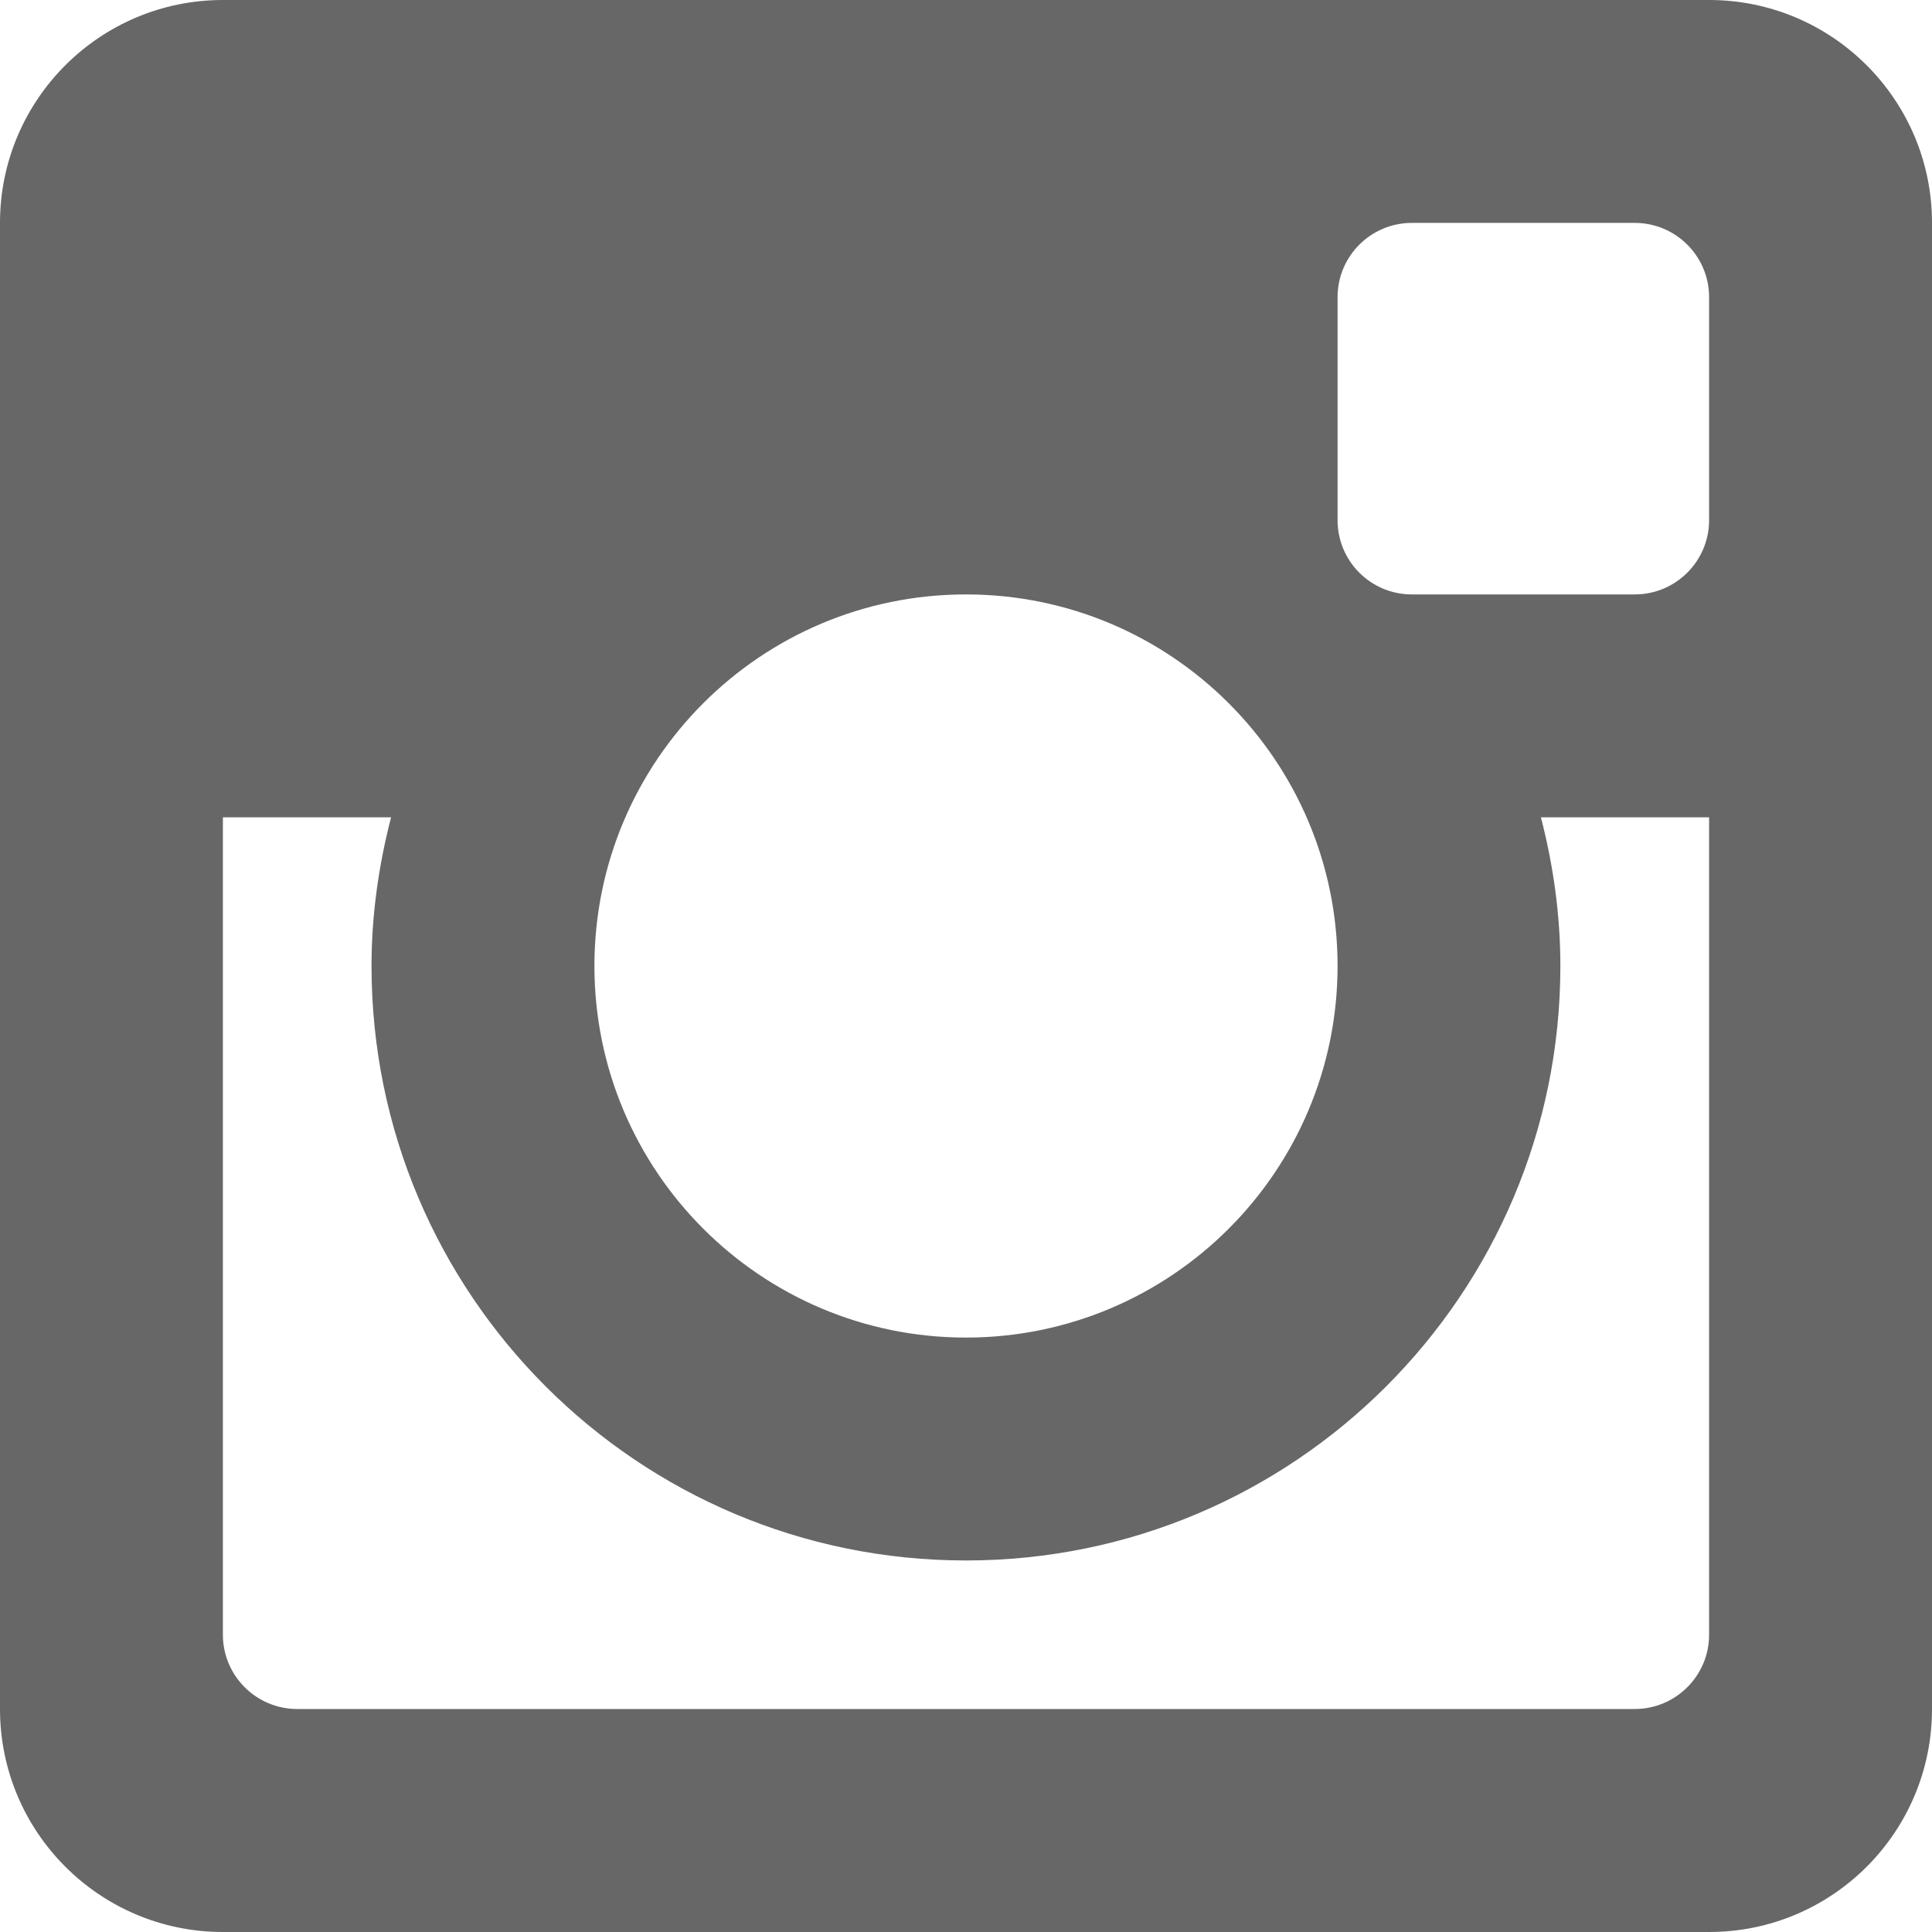 <?xml version="1.0" encoding="UTF-8"?>
<svg id="Isolation_Mode" data-name="Isolation Mode" xmlns="http://www.w3.org/2000/svg" width="7.039mm" height="7.039mm" viewBox="0 0 19.953 19.953">
  <defs>
    <style>
      .cls-1 {
        fill: #666766;
        fill-rule: evenodd;
      }

      .cls-1, .cls-2 {
        stroke-width: 0px;
      }

      .cls-2 {
        fill: #fff;
      }
    </style>
  </defs>
  <rect class="cls-2" x="-.024" y="-.024" width="20" height="20"/>
  <path id="Instagram" class="cls-1" d="m17.651,8.441h-1.737c.127.491.201,1.005.201,1.535,0,3.391-2.749,6.14-6.139,6.14-3.39,0-6.139-2.748-6.139-6.14,0-.531.075-1.044.202-1.535h-1.737v8.442c0,.423.344.767.768.767h13.813c.424,0,.768-.344.768-.767v-8.442Zm0-5.372c0-.423-.344-.767-.768-.767h-2.302c-.424,0-.767.344-.767.767v2.303c0,.424.343.767.767.767h2.302c.424,0,.768-.344.768-.767v-2.303Zm-7.675,3.07c-2.119,0-3.837,1.718-3.837,3.837s1.718,3.838,3.837,3.838c2.119,0,3.838-1.719,3.838-3.838s-1.718-3.837-3.838-3.837m7.675,13.814H2.302c-1.271,0-2.302-1.031-2.302-2.303V2.302C0,1.031,1.031,0,2.302,0h15.349c1.271,0,2.302,1.031,2.302,2.302v15.348c0,1.272-1.03,2.303-2.302,2.303"/>
</svg>